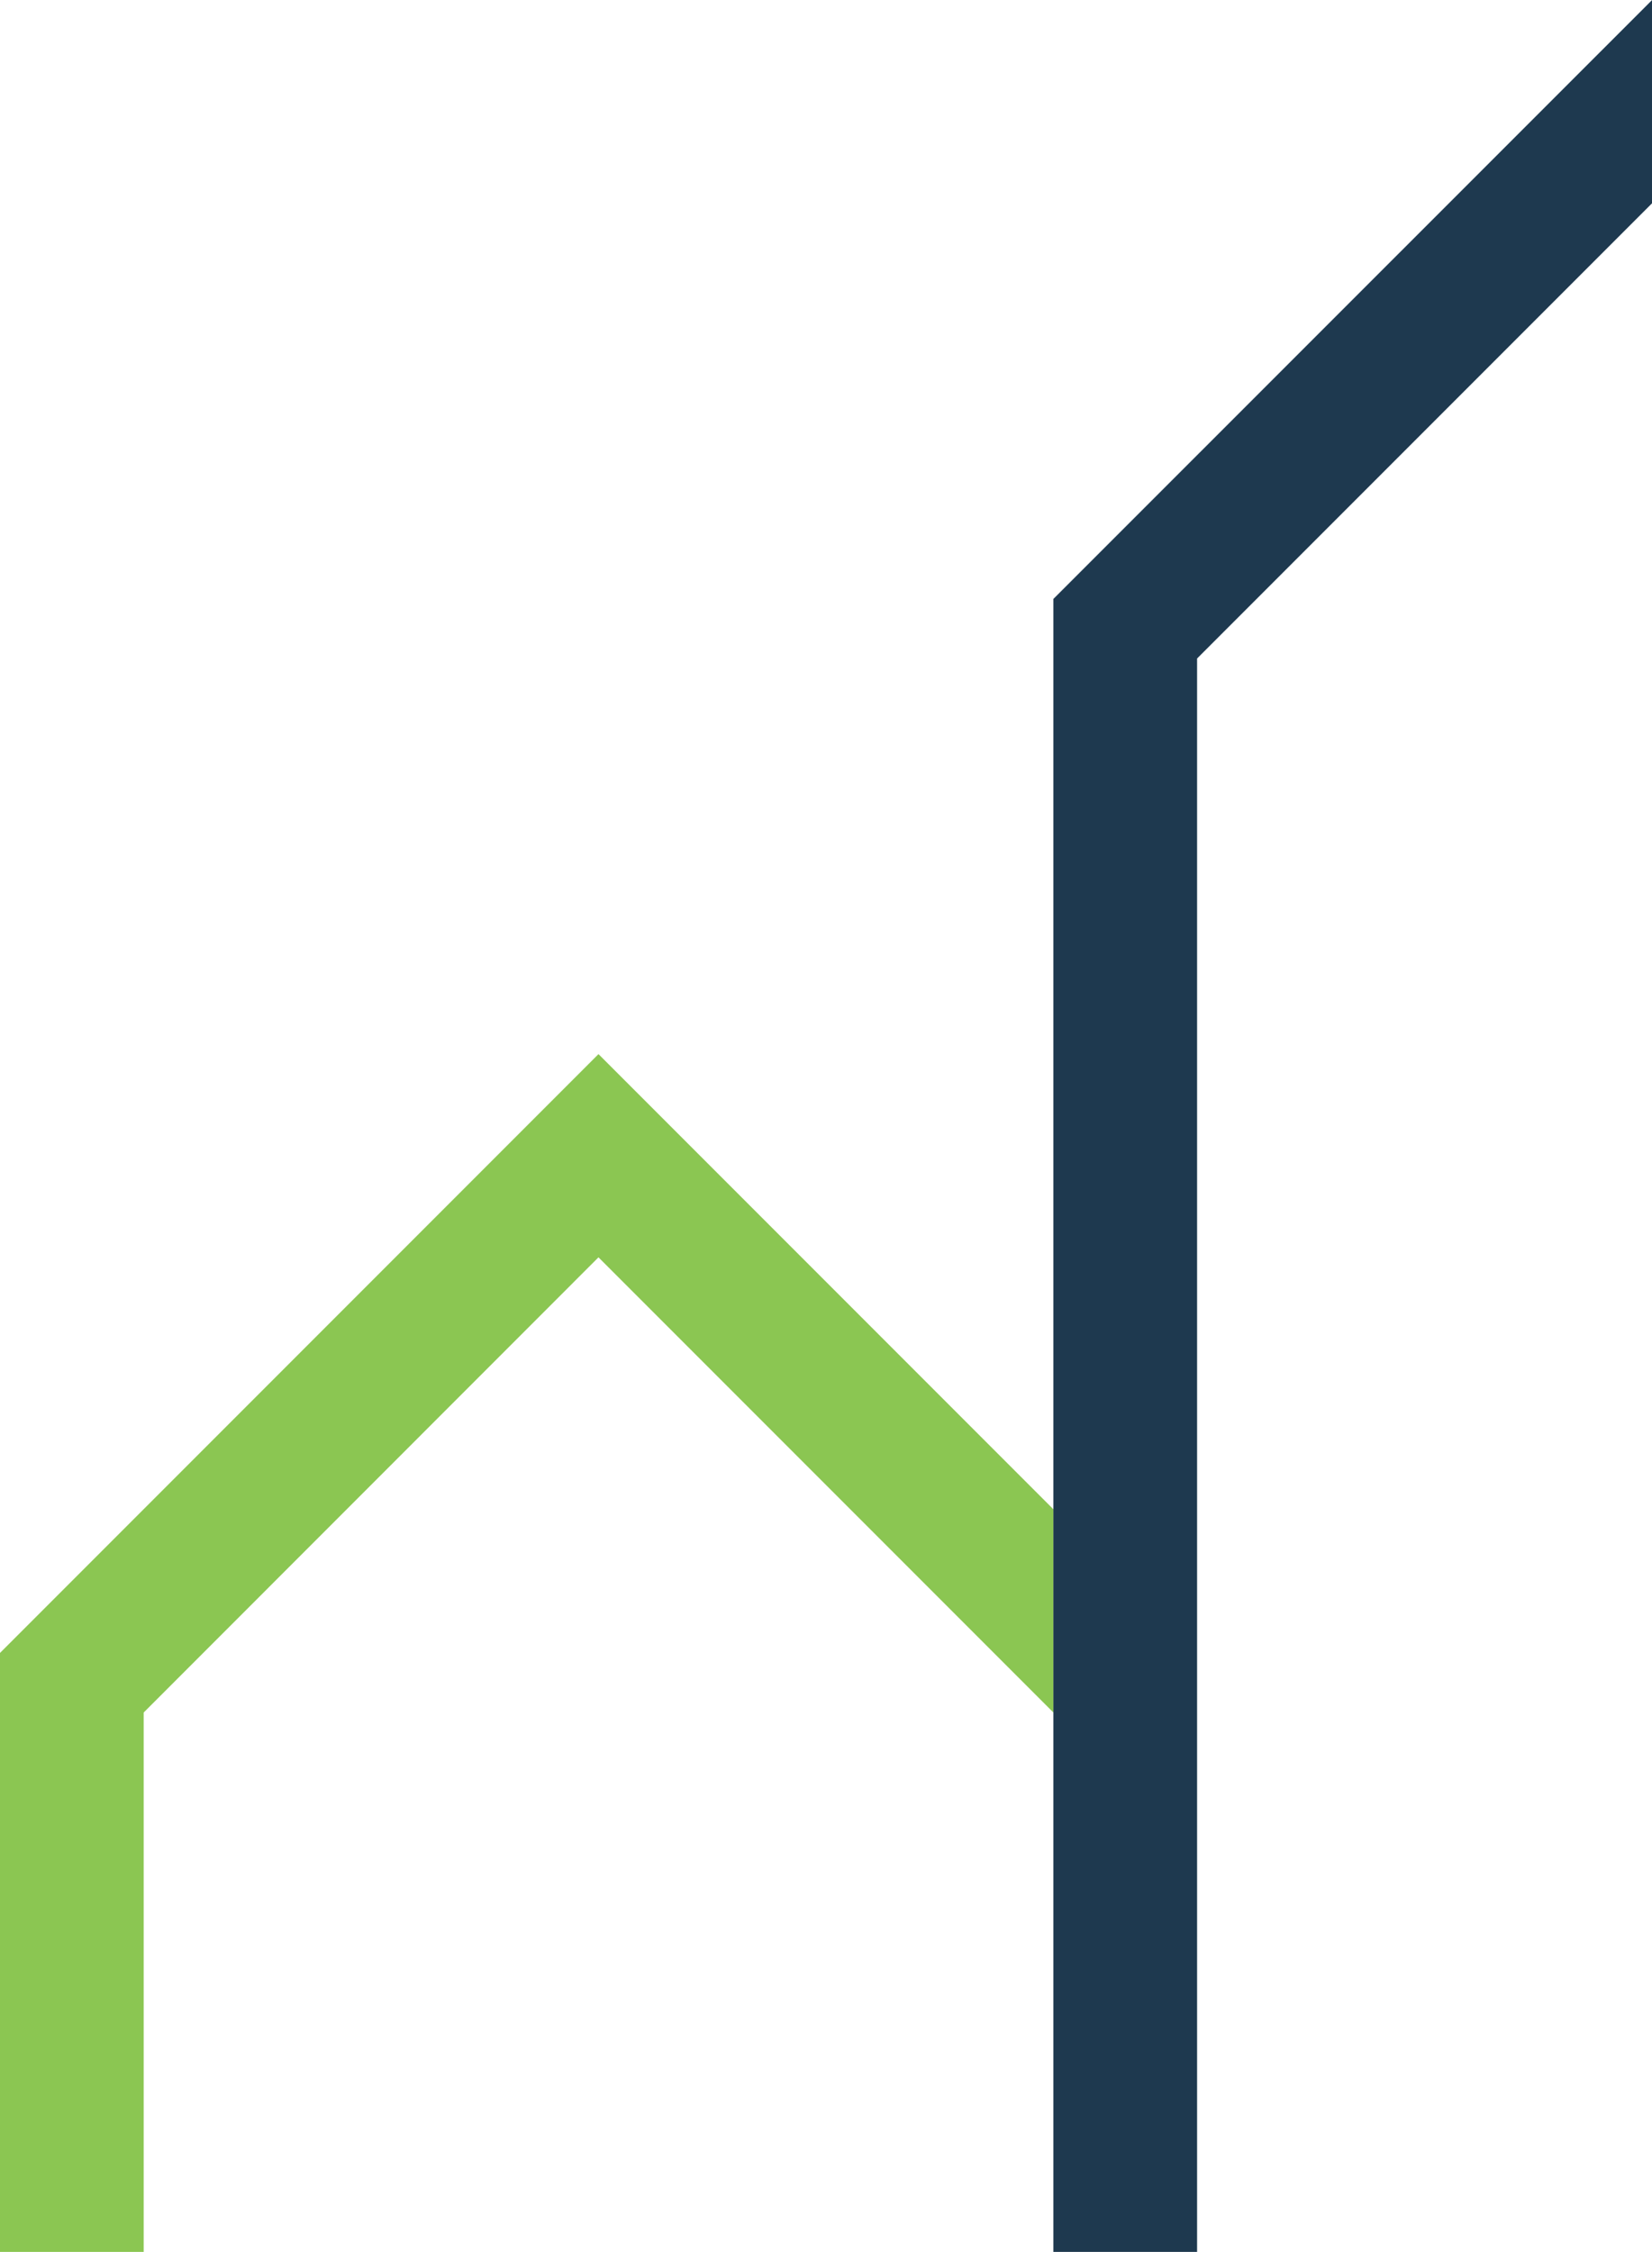 <svg xmlns="http://www.w3.org/2000/svg" id="Lager_1" width="440.4mm" height="600mm" viewBox="0 0 1248.5 1700.8"><defs><style>      .st0 {        fill: #1e394f;      }      .st1 {        fill: #8bc652;      }    </style></defs><polygon class="st1" points="452.3 796.1 0 1248.4 0 1700.8 108.6 1700.8 108.6 1293.4 452.3 949.6 796.1 1293.4 796.1 1139.9 452.3 796.1"></polygon><polygon class="st0" points="796.1 452.3 796.1 1700.8 796.1 1700.8 904.7 1700.8 904.7 497.3 1248.5 153.5 1248.5 0 796.1 452.3"></polygon></svg>